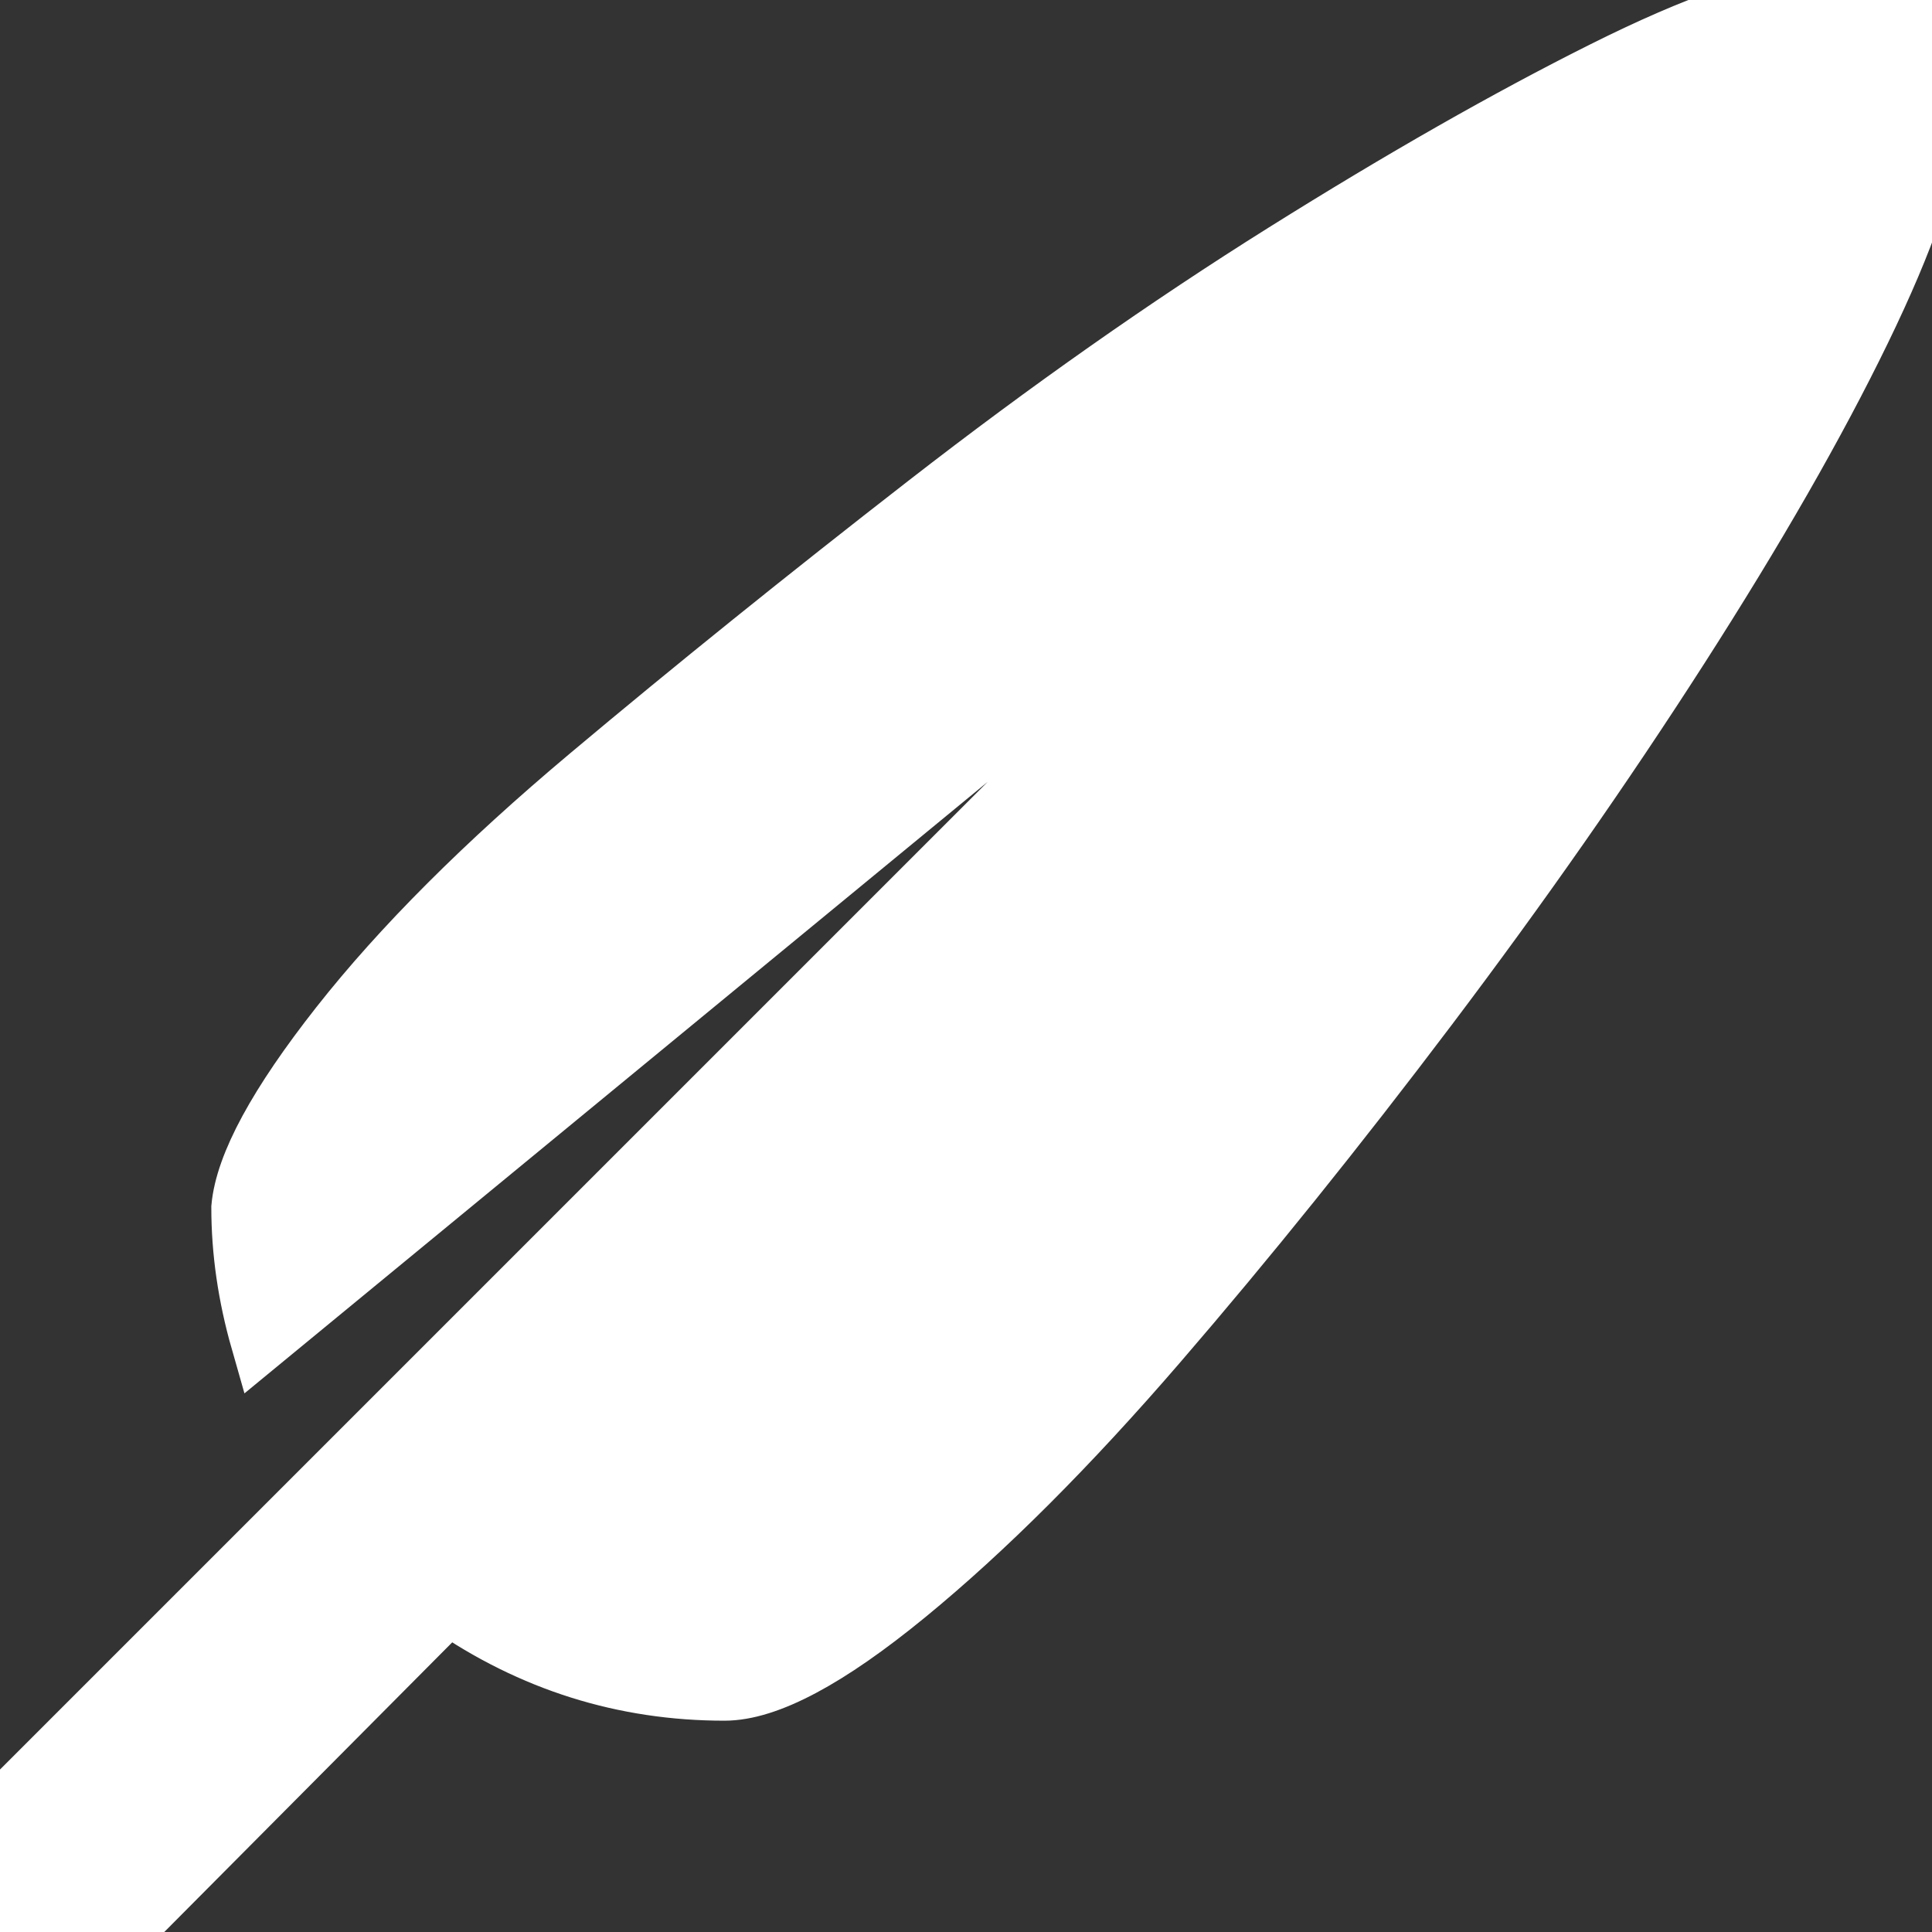 <!DOCTYPE svg PUBLIC "-//W3C//DTD SVG 1.1//EN" "http://www.w3.org/Graphics/SVG/1.1/DTD/svg11.dtd">
<!-- Uploaded to: SVG Repo, www.svgrepo.com, Transformed by: SVG Repo Mixer Tools -->
<svg fill="#ffffff" width="256px" height="256px" viewBox="0 0 32 32" version="1.1" xmlns="http://www.w3.org/2000/svg" stroke="#ffffff" transform="matrix(1, 0, 0, 1, 0, 0)">
<rect x="0" y="0" width="32" height="32" fill="#333333" stroke="none"/>
<g id="SVGRepo_bgCarrier" stroke-width="0"/>
<g id="SVGRepo_tracerCarrier" stroke-linecap="round" stroke-linejoin="round" stroke="#CCCCCC" stroke-width="0.064"/>
<g id="SVGRepo_iconCarrier"> <title>alt-quill</title> <path d="M0 30.016v1.984h2.016l5.408-5.44q2.080 1.44 4.576 1.44 1.056 0 3.008-1.6t4.16-4.16 4.48-5.568 4.16-5.952 3.008-5.248 1.184-3.456v-0.672t-0.032-0.48-0.064-0.384-0.16-0.224-0.224-0.16-0.384-0.032-0.48-0.064h-0.64q-1.088 0-3.456 1.184t-5.28 3.008-5.92 4.16-5.6 4.512-4.128 4.128-1.632 3.008q0 1.088 0.32 2.208l19.68-16.192z"/> </g>
</svg>